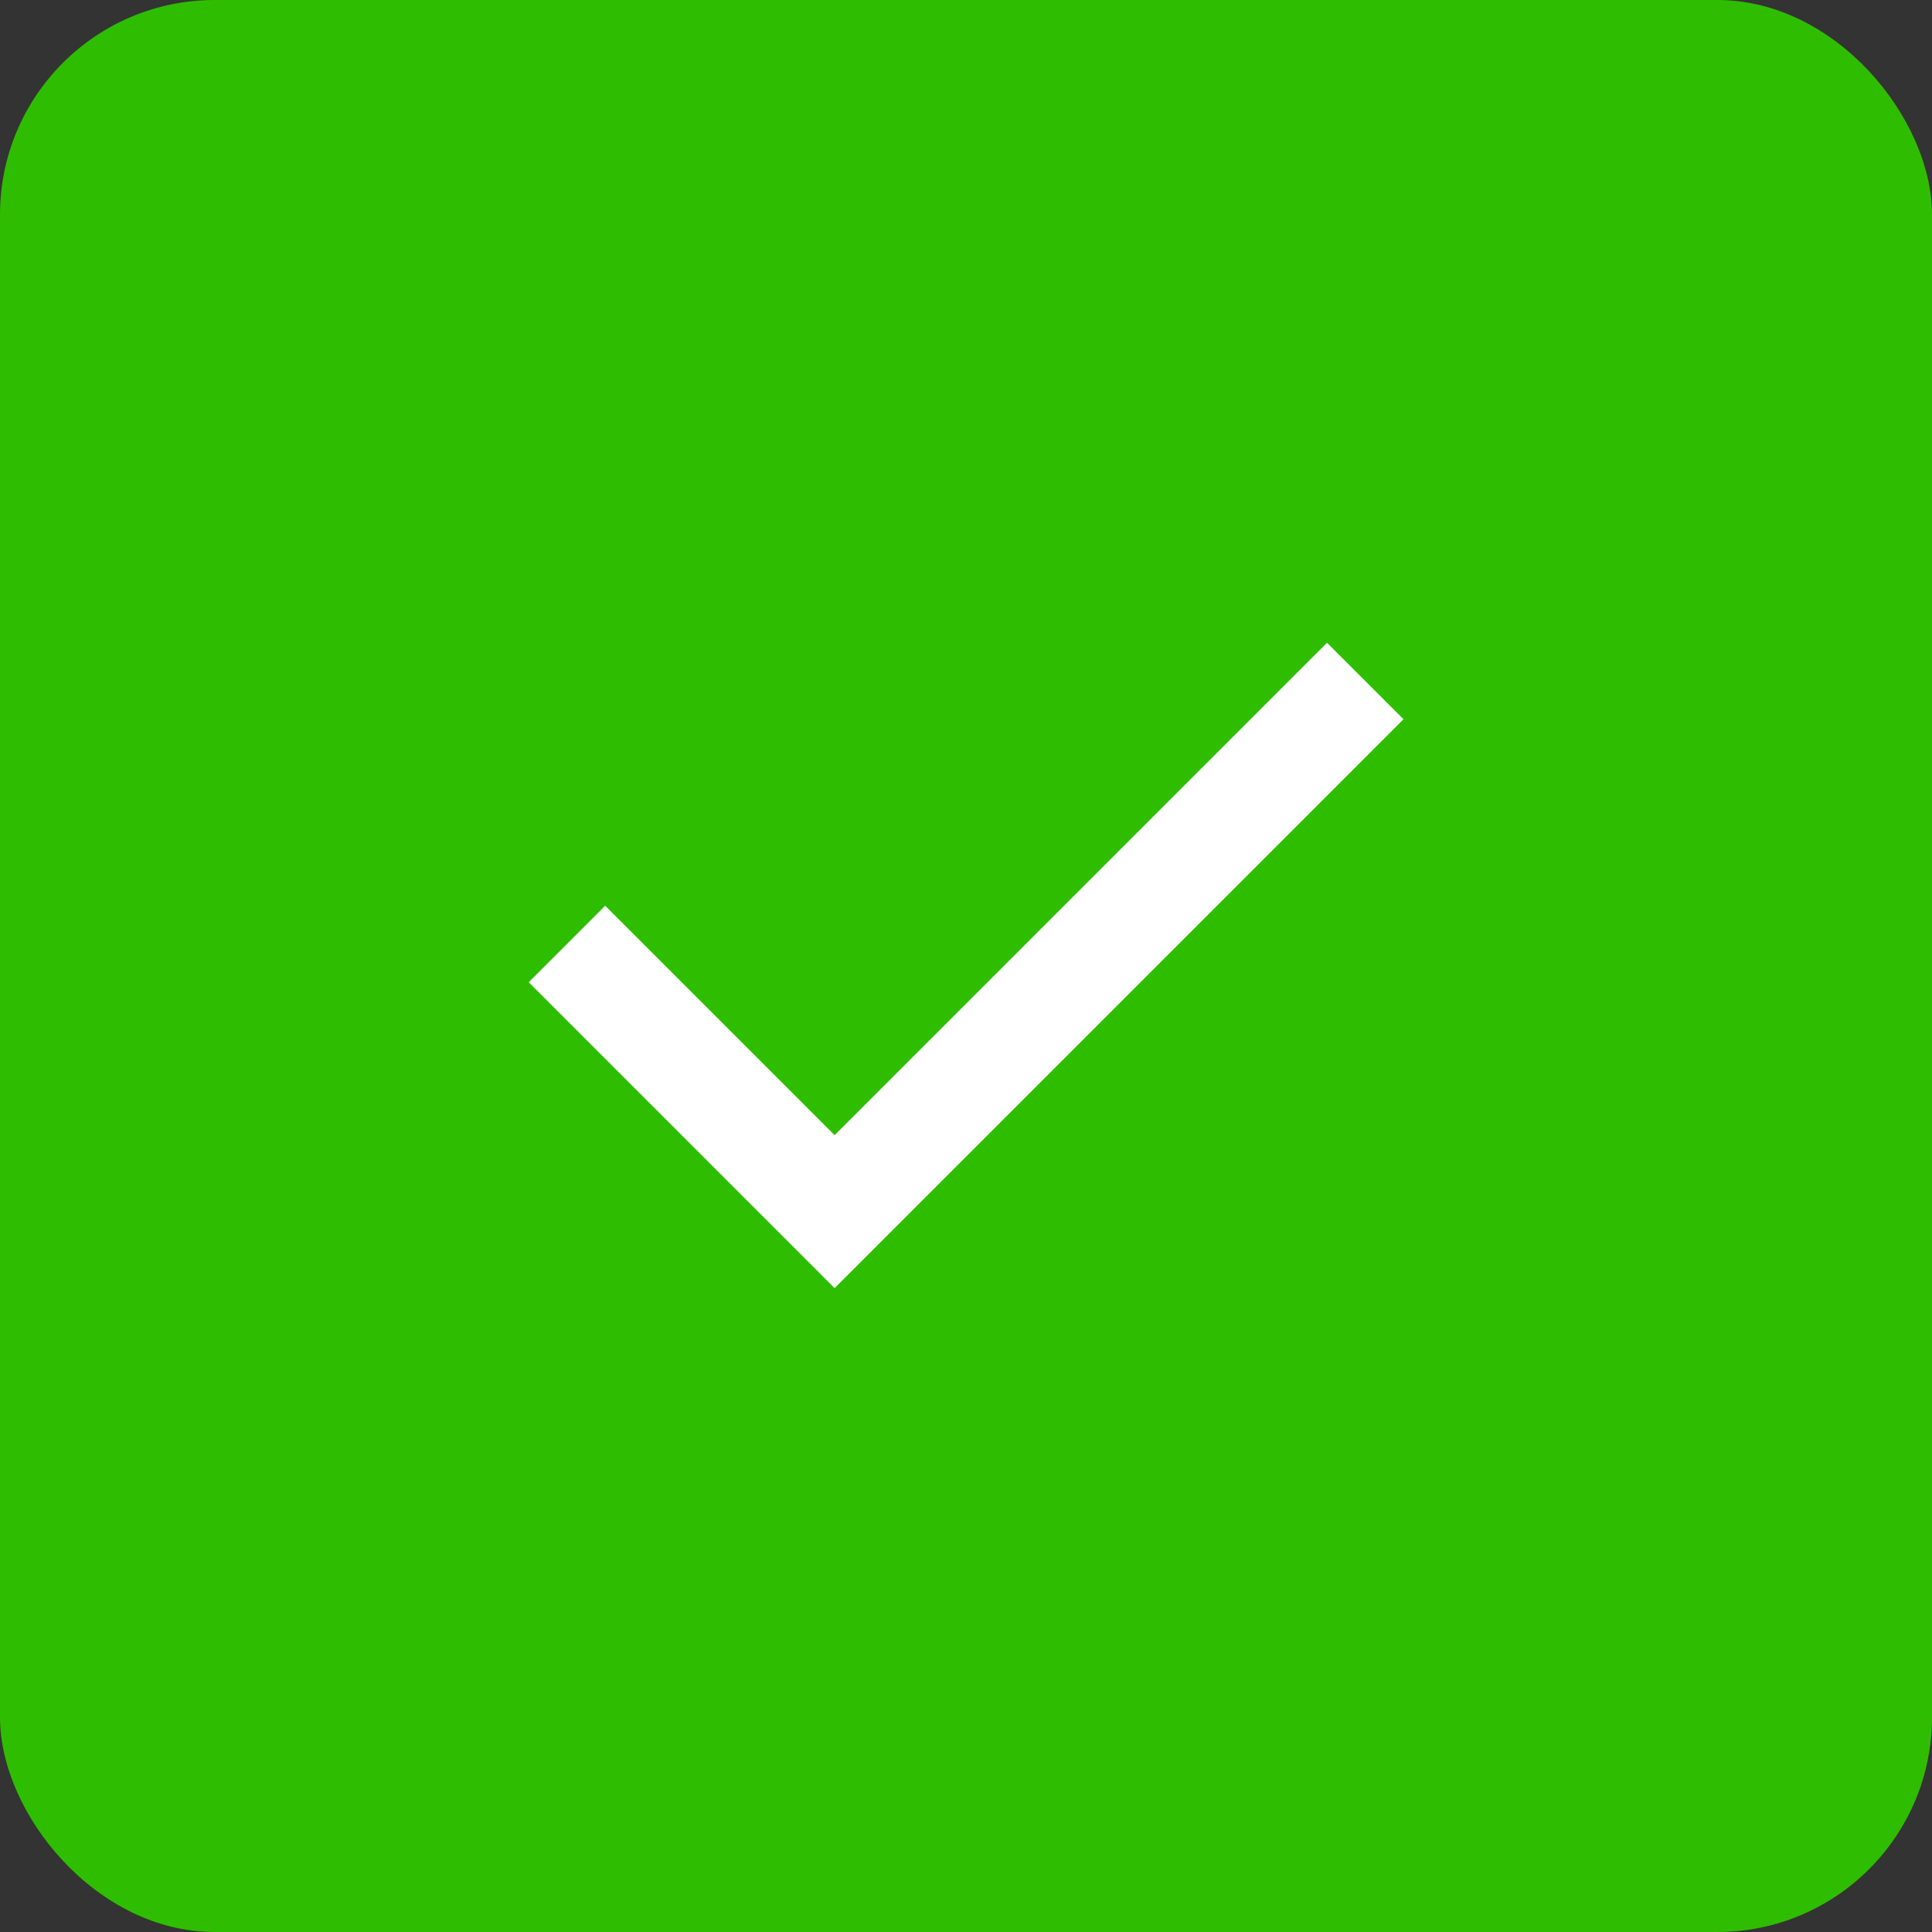 <svg width="36" height="36" viewBox="0 0 36 36" fill="none" xmlns="http://www.w3.org/2000/svg">
<rect x="0" y="0" width="36" height="36" fill="#333333" stroke="none"/>
<rect width="36" height="36" rx="4" fill="#2FBD00"/>
<path d="M15.552 24.002L9.852 18.302L11.277 16.877L15.552 21.152L24.727 11.977L26.152 13.402L15.552 24.002Z" fill="white"/>
</svg>
